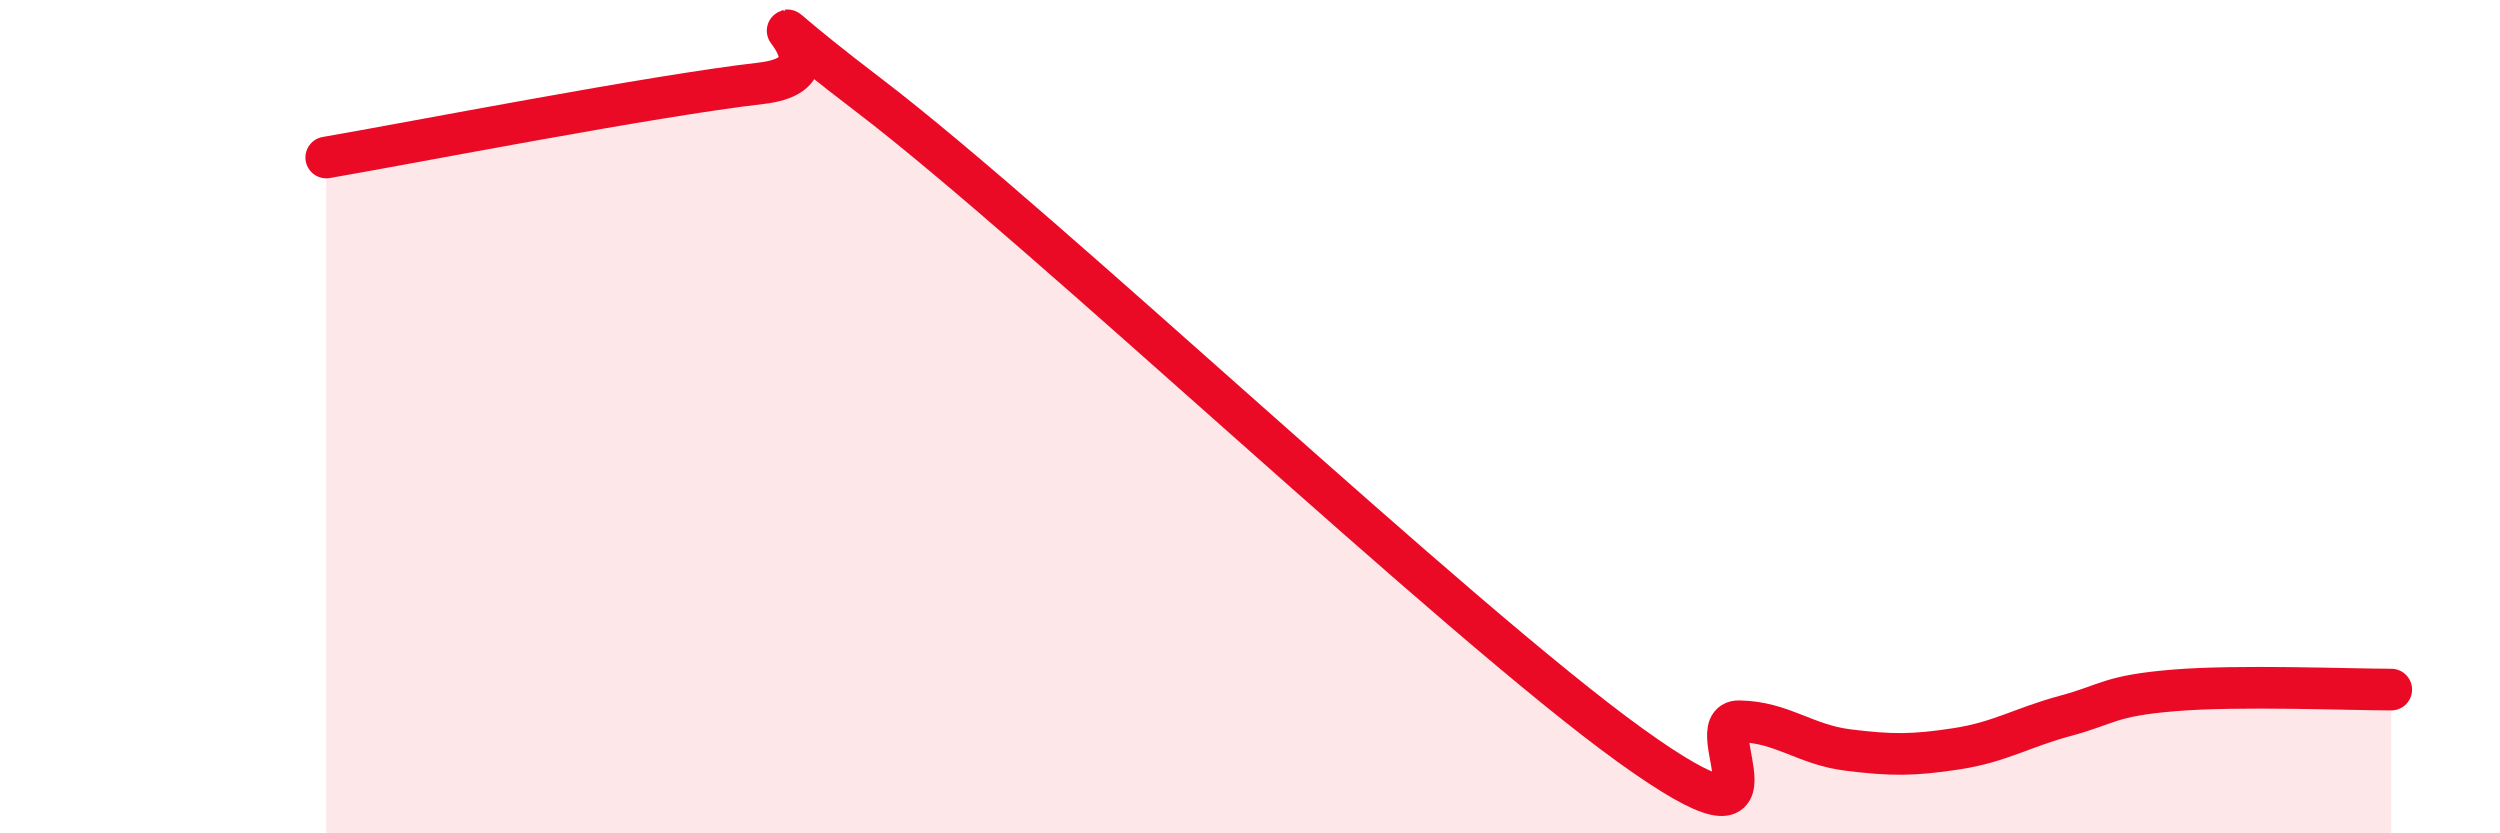 
    <svg width="60" height="20" viewBox="0 0 60 20" xmlns="http://www.w3.org/2000/svg">
      <path
        d="M 7.83,3.78 C 9.92,3.42 15.65,2.3 18.26,2 C 20.87,1.7 16.7,-0.88 20.87,2.3 C 25.04,5.48 34.96,14.89 39.13,17.89 C 43.3,20.89 40.7,17.29 41.74,17.31 C 42.78,17.33 43.31,17.87 44.35,18 C 45.39,18.13 45.92,18.13 46.96,17.97 C 48,17.81 48.53,17.46 49.57,17.18 C 50.61,16.9 50.61,16.7 52.17,16.57 C 53.73,16.44 56.35,16.55 57.39,16.55L57.39 20L7.83 20Z"
        fill="#EB0A25"
        opacity="0.1"
        stroke-linecap="round"
        stroke-linejoin="round"
      />
      <path
        d="M 7.83,3.78 C 9.92,3.42 15.65,2.3 18.26,2 C 20.87,1.7 16.7,-0.88 20.87,2.3 C 25.04,5.48 34.96,14.89 39.13,17.89 C 43.3,20.89 40.7,17.29 41.74,17.31 C 42.78,17.33 43.31,17.87 44.35,18 C 45.39,18.13 45.92,18.13 46.96,17.97 C 48,17.81 48.53,17.46 49.57,17.18 C 50.61,16.9 50.61,16.7 52.17,16.57 C 53.73,16.44 56.35,16.55 57.39,16.55"
        stroke="#EB0A25"
        stroke-width="1"
        fill="none"
        stroke-linecap="round"
        stroke-linejoin="round"
      />
    </svg>
  